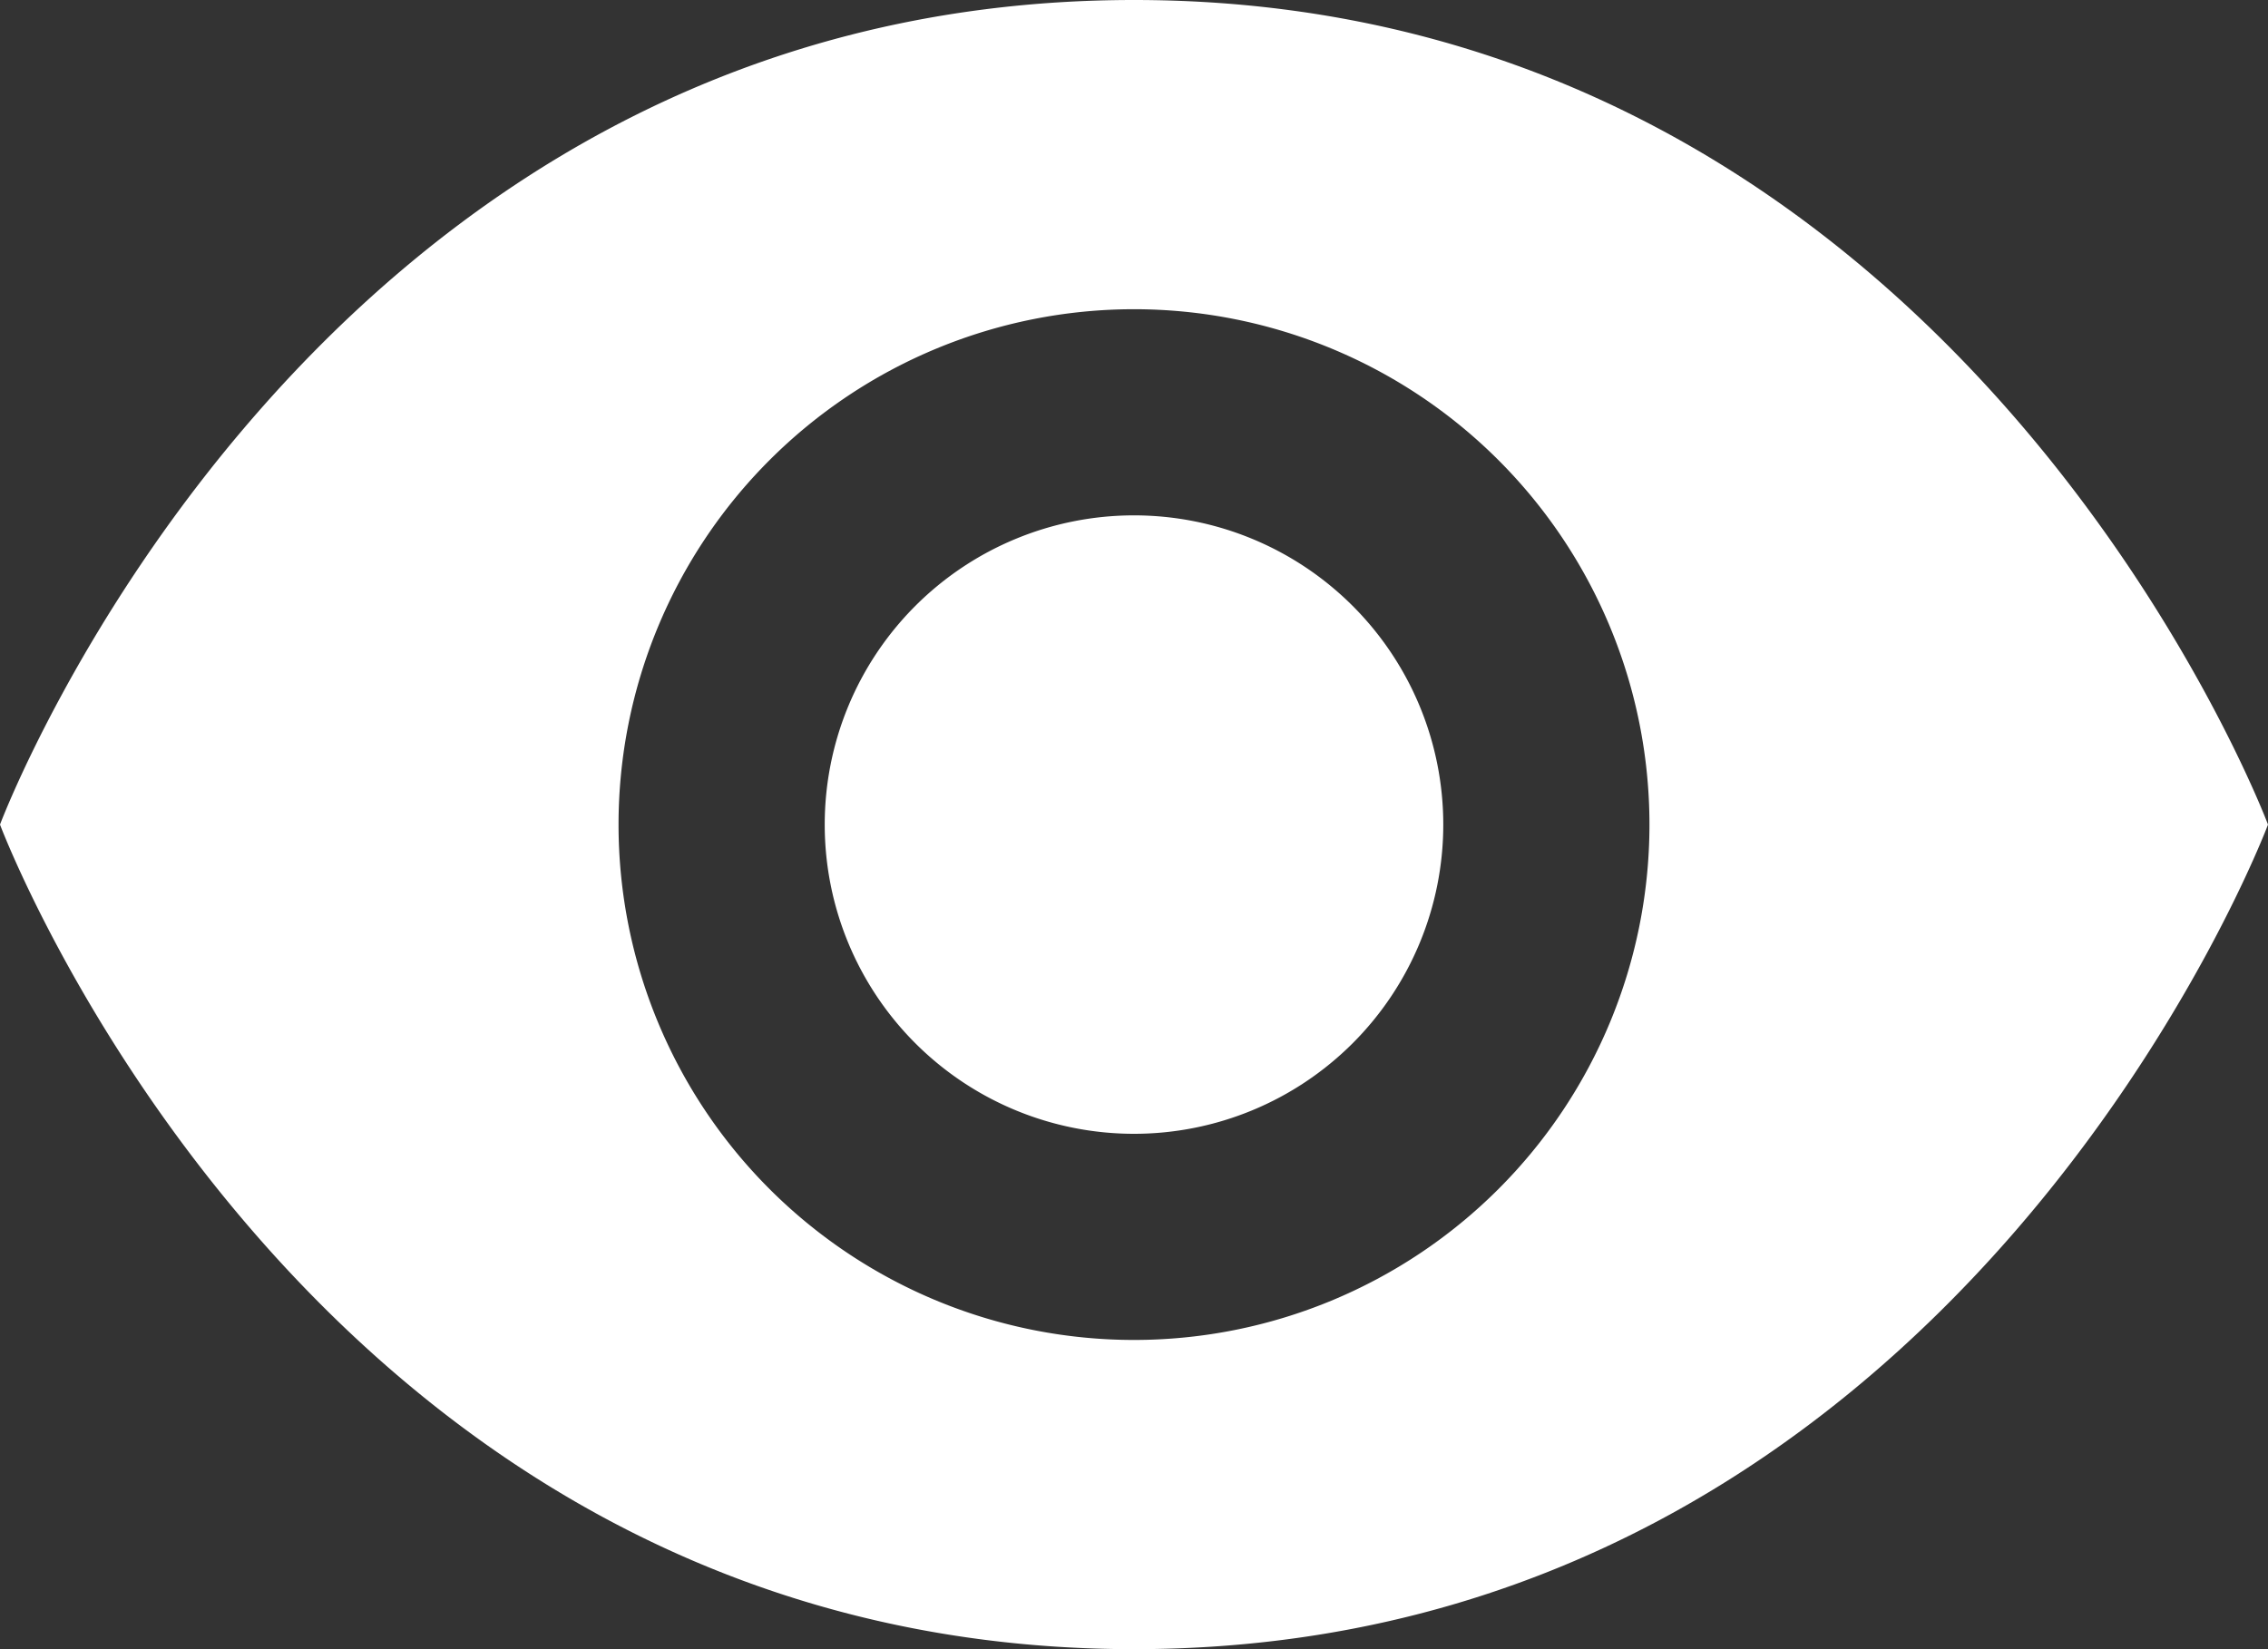 <svg xmlns="http://www.w3.org/2000/svg" width="22" height="16" viewBox="0 0 22 16"><rect x="0" y="0" width="22" height="16" fill="#333333" stroke="none"/><defs><style>.a{fill:#fff;}</style></defs><path class="a" d="M12,4C4,4,1,12,1,12s3,8,11,8,11-8,11-8S20,4,12,4Zm0,3a5,5,0,1,1-5,5A5,5,0,0,1,12,7Zm0,2a3,3,0,1,0,3,3,3,3,0,0,0-3-3Z" transform="translate(-1 -4)"/></svg>